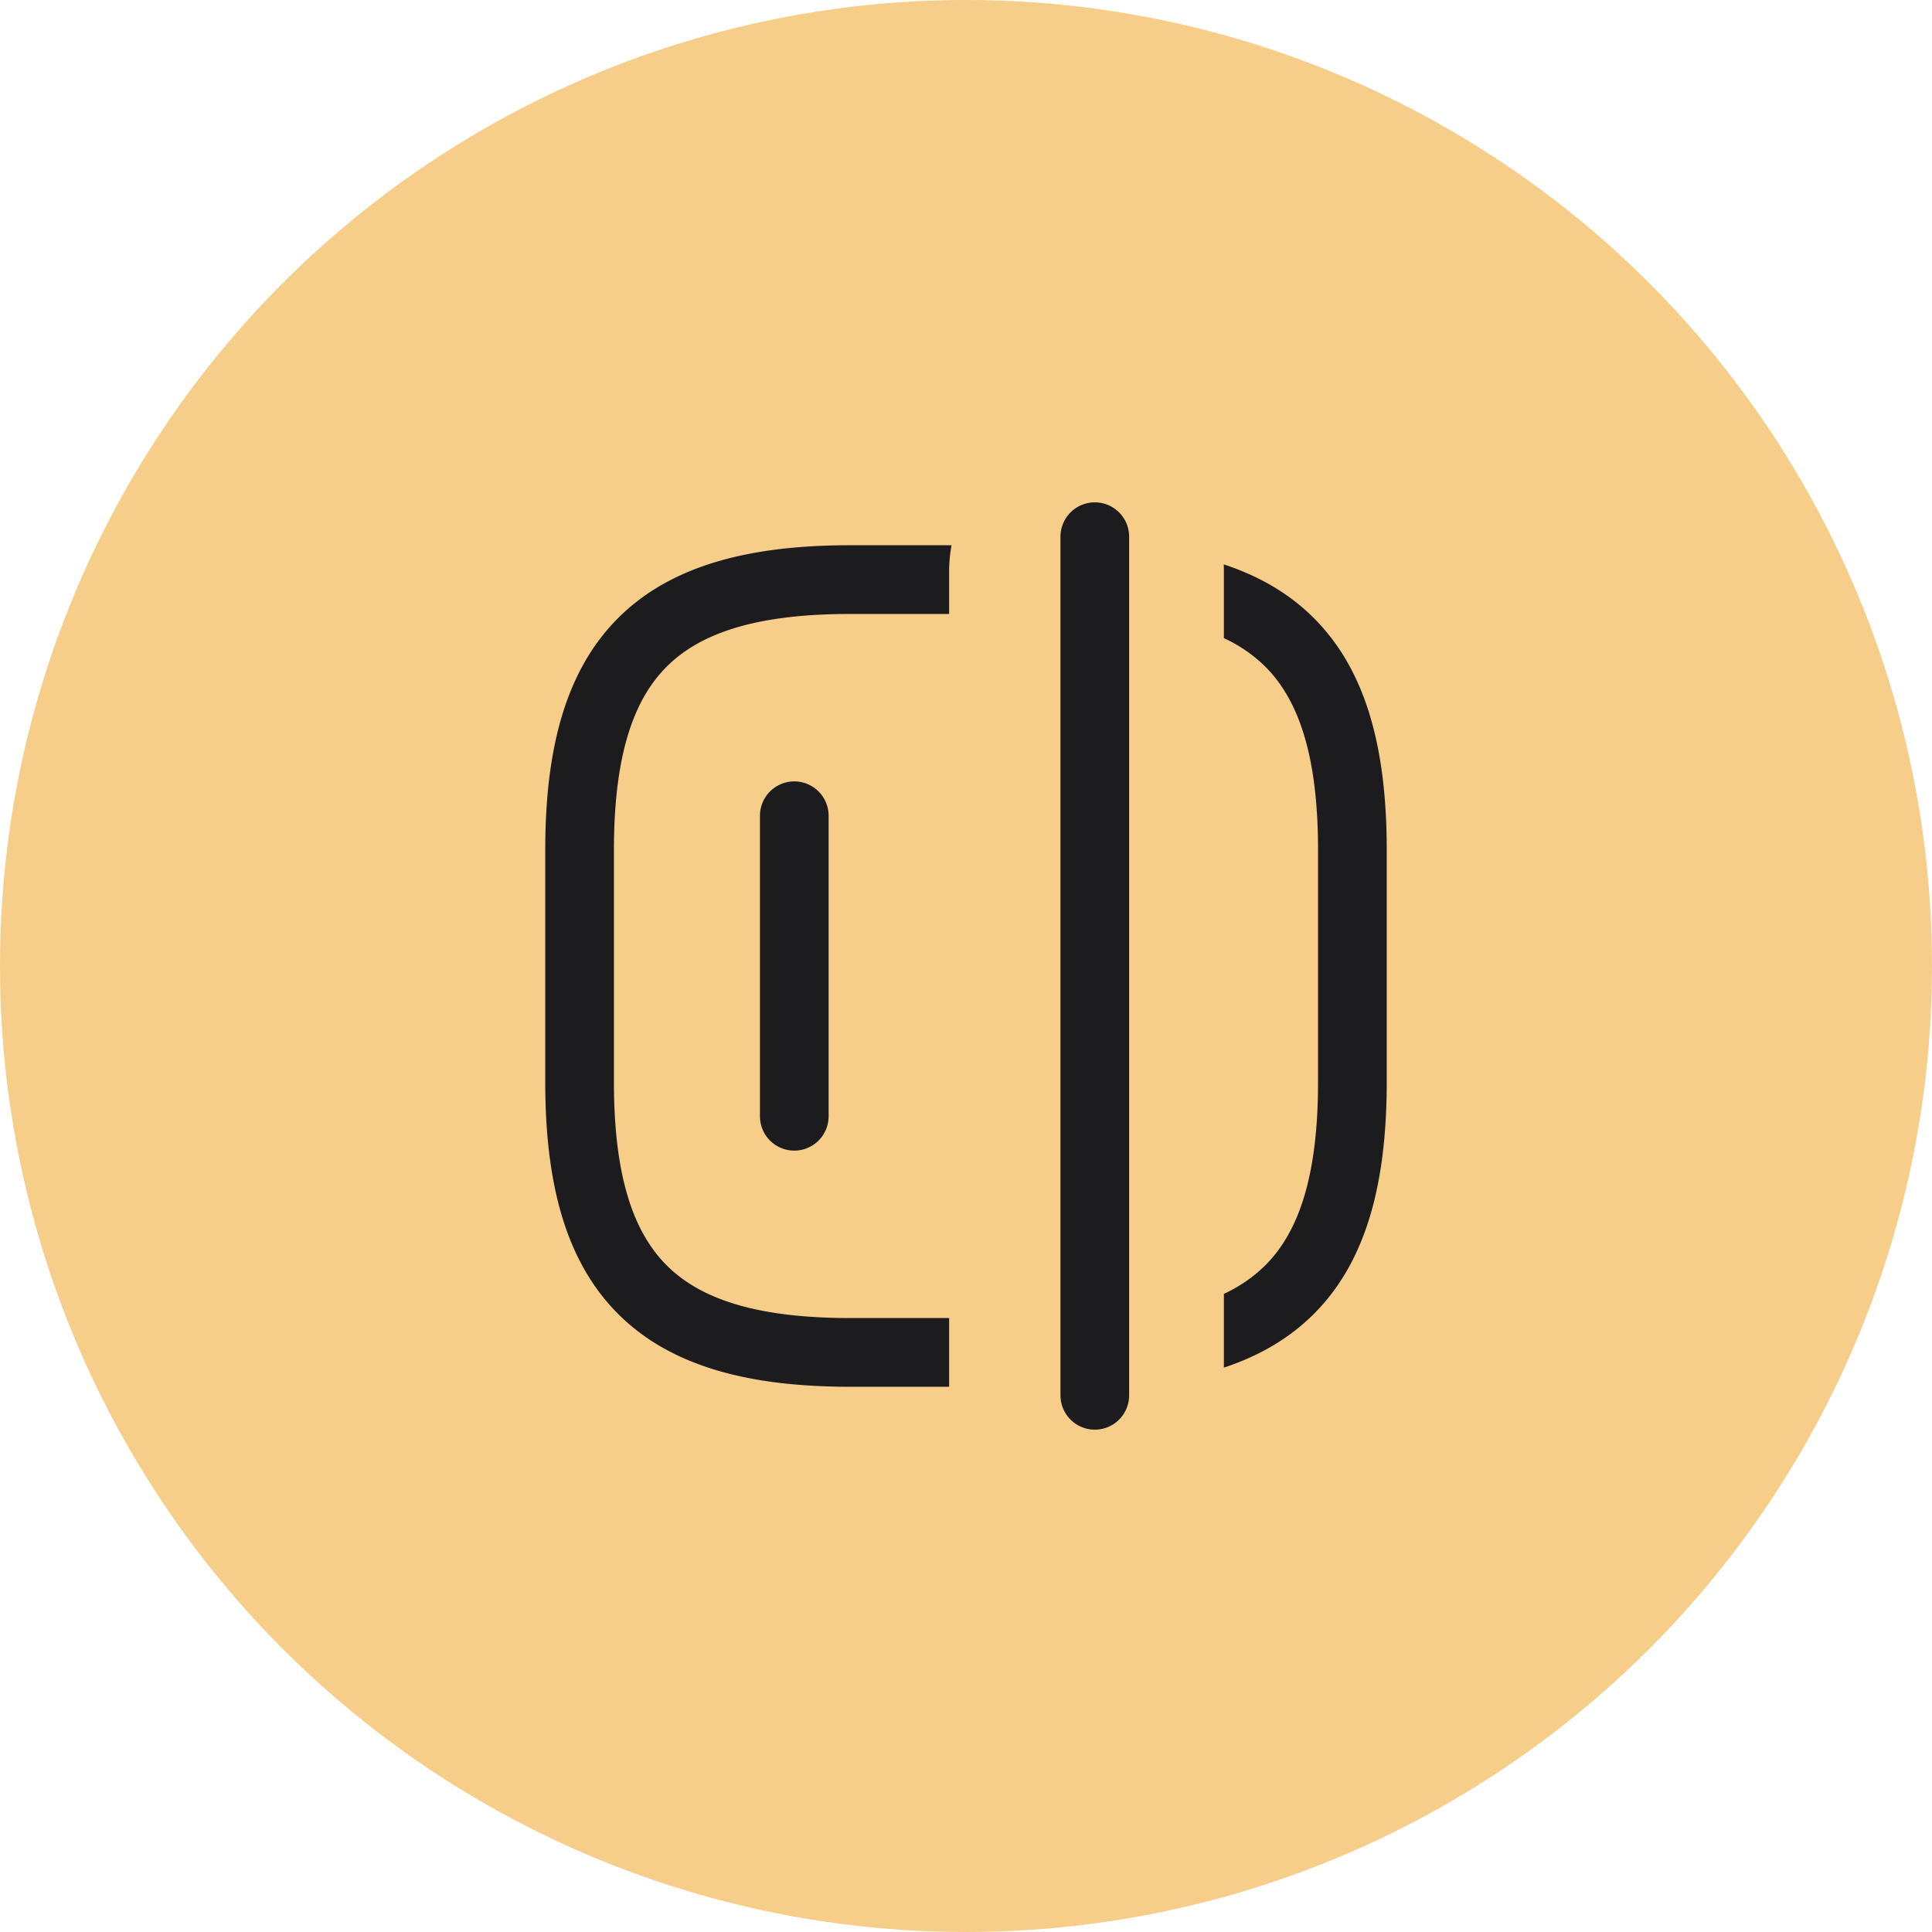 <svg xmlns="http://www.w3.org/2000/svg" width="60" height="60" fill="none" viewBox="0 0 60 60"><circle cx="30" cy="30" r="30" fill="#F7CD8A"/><path fill="#1C1C1E" fill-rule="evenodd" d="M29.552 16.933H26.4c-3.106 0-5.557.615-7.205 2.263-1.648 1.648-2.262 4.099-2.262 7.204v7.2c0 3.105.614 5.556 2.262 7.204 1.648 1.648 4.1 2.263 7.205 2.263h3.076v-2.134H26.4c-2.895 0-4.644-.585-5.696-1.637-1.052-1.052-1.638-2.801-1.638-5.696v-7.2c0-2.895.586-4.644 1.638-5.696 1.052-1.052 2.8-1.637 5.696-1.637h3.076v-1.325c0-.276.026-.547.076-.809Zm8.457 23.248a4.478 4.478 0 0 0 1.286-.885c1.052-1.052 1.638-2.801 1.638-5.696v-7.2c0-2.895-.586-4.644-1.638-5.696a4.478 4.478 0 0 0-1.286-.885v-2.077a4.4 4.4 0 0 0-.005-.215c1.096.361 2.035.904 2.8 1.669 1.648 1.648 2.262 4.099 2.262 7.204v7.2c0 3.105-.614 5.556-2.262 7.204-.764.764-1.7 1.306-2.795 1.668v-2.29Z" clip-rule="evenodd"/><path stroke="#1C1C1E" stroke-linecap="round" stroke-linejoin="round" stroke-width="2.133" d="M34 16.667v26.666M24.667 25.333v9.334"/></svg>